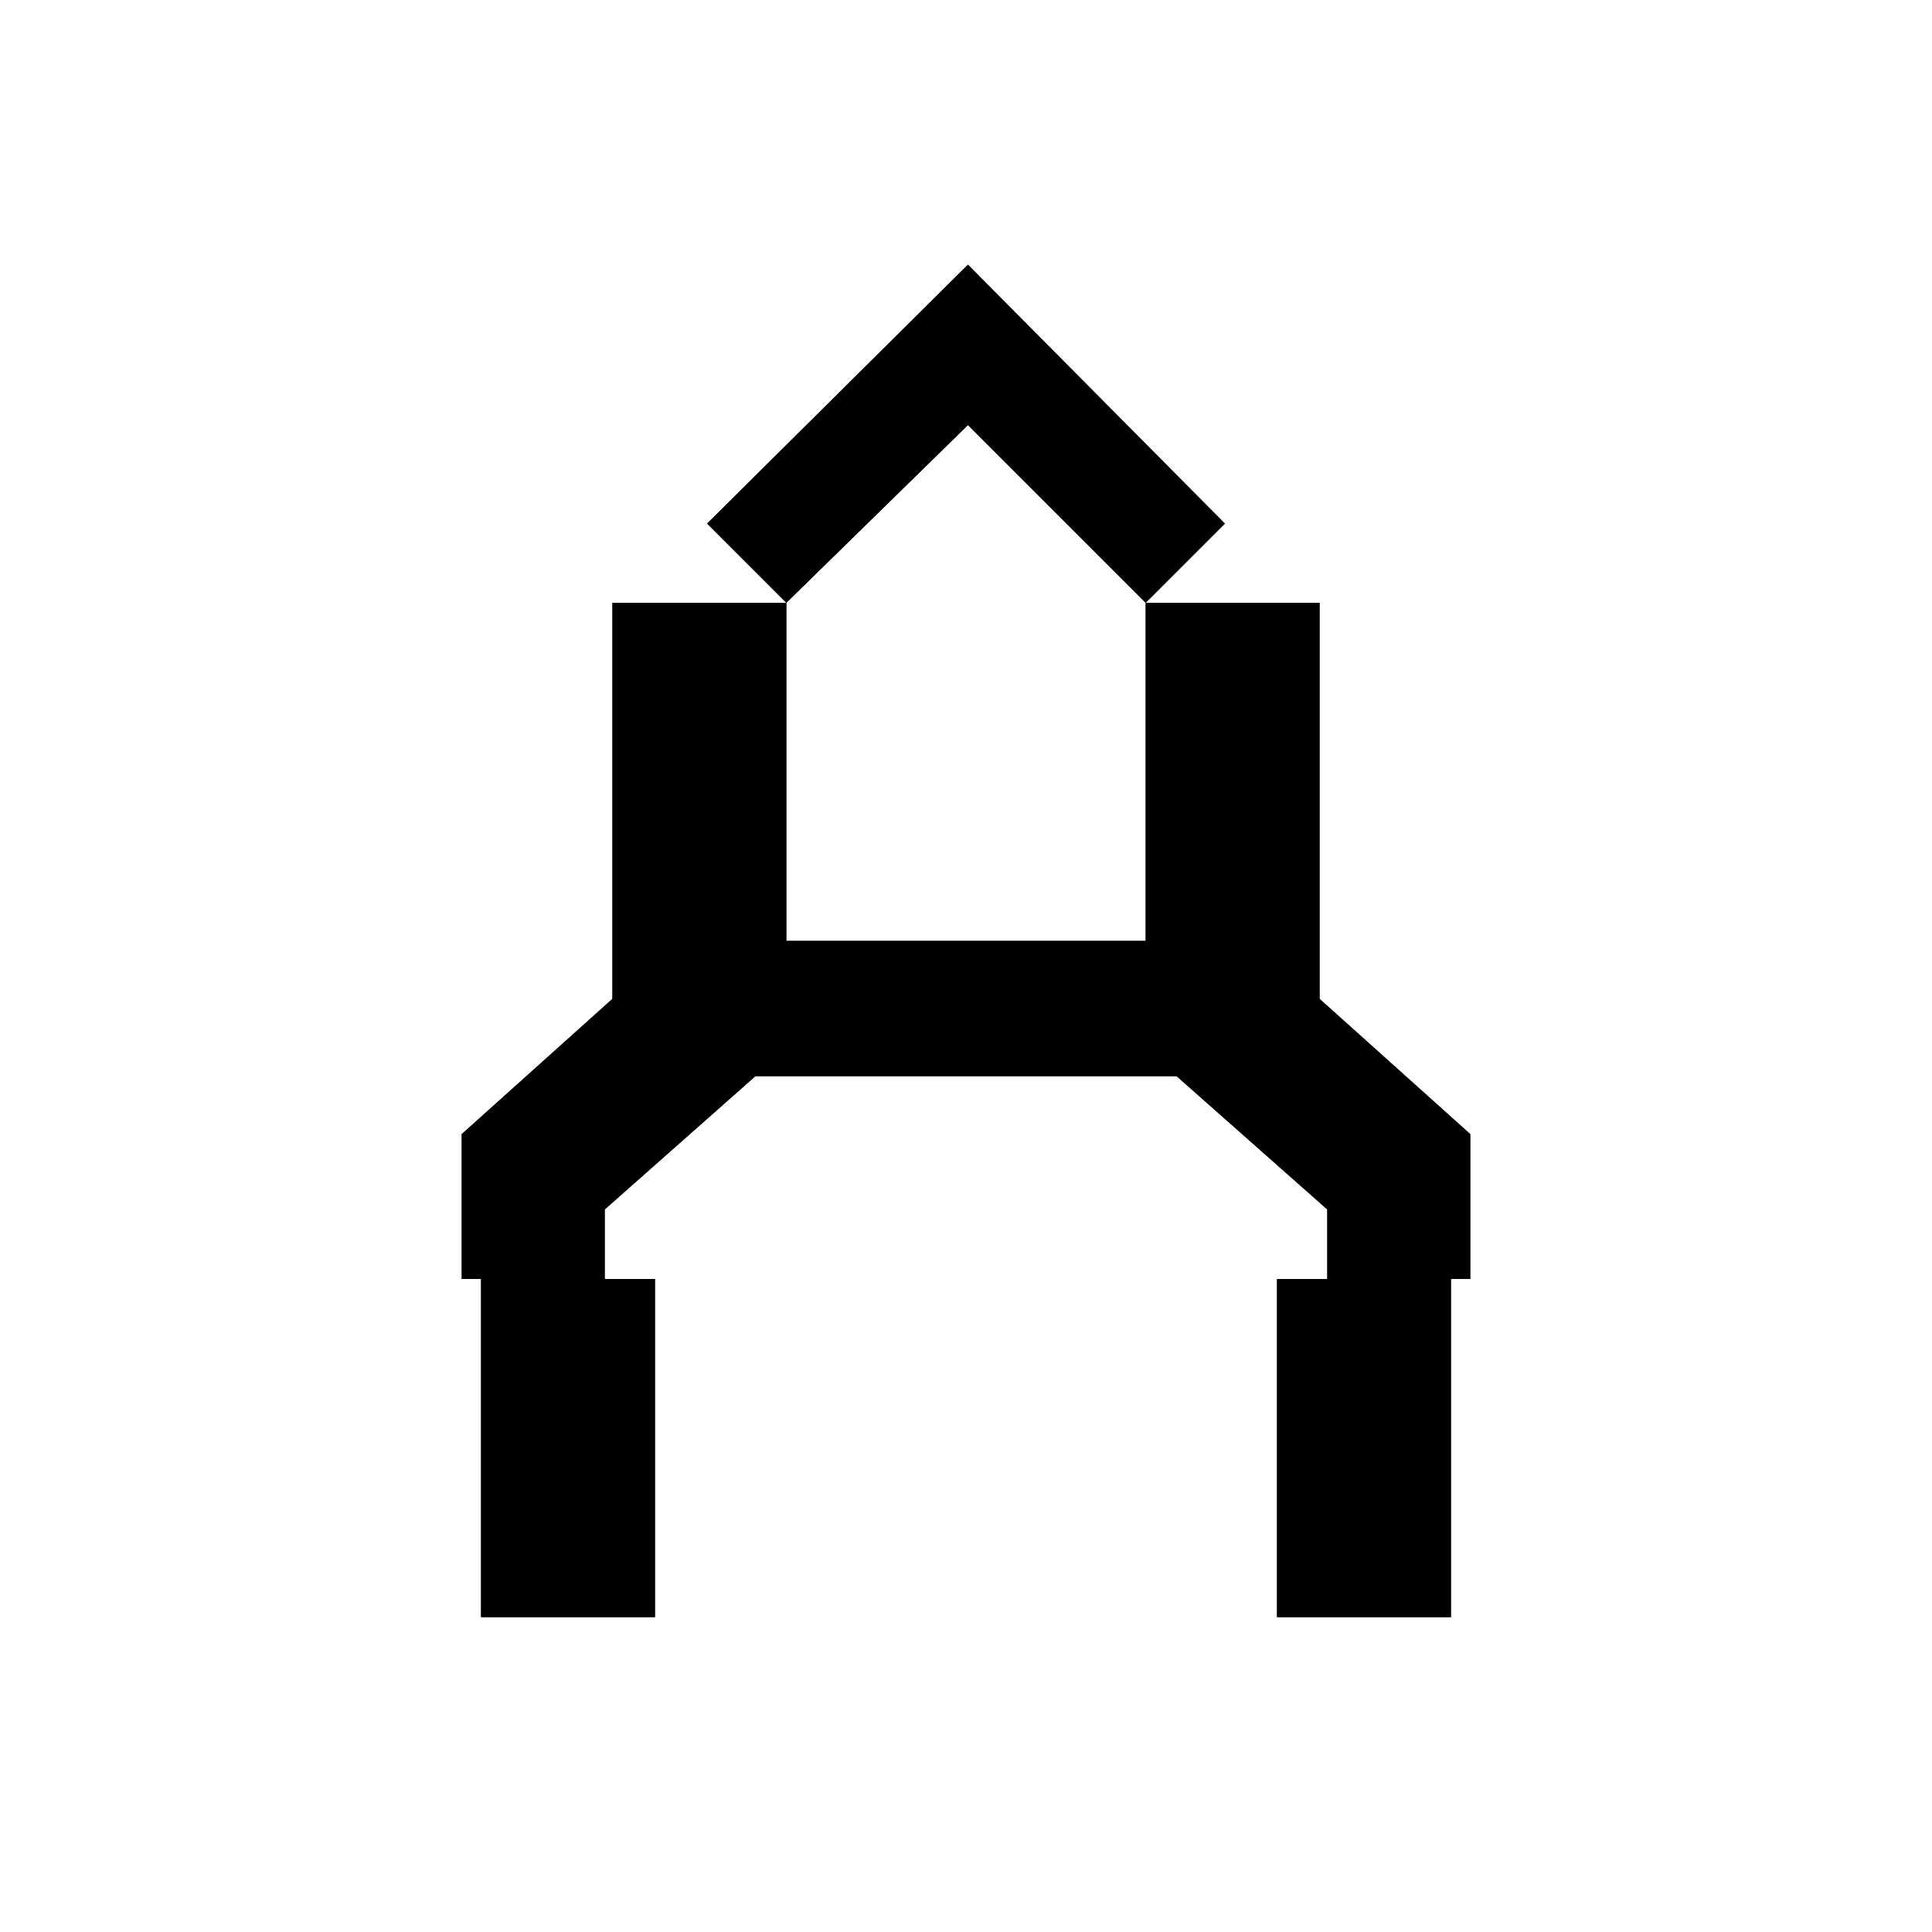 <?xml version="1.0" encoding="UTF-8"?><svg id="Layer_1" xmlns="http://www.w3.org/2000/svg" viewBox="0 0 1000 1000"><path d="M239,662.01v-75l78-70v-205h90v175h186v-175h90v205l78,70v75h-10v175h-90v-175h26v-36l-78-69h-218l-78,69v36h26v175h-90v-175h-10ZM501,137.01l133,134-41,41-92-92-94,92-41-41,135-134Z"/><path d="M239,662.01v-75l78-70v-205h90v175h186v-175h90v205l78,70v75h-10v175h-90v-175h26v-36l-78-69h-218l-78,69v36h26v175h-90v-175h-10ZM501,137.01l133,134-41,41-92-92-94,92-41-41,135-134Z"/></svg>